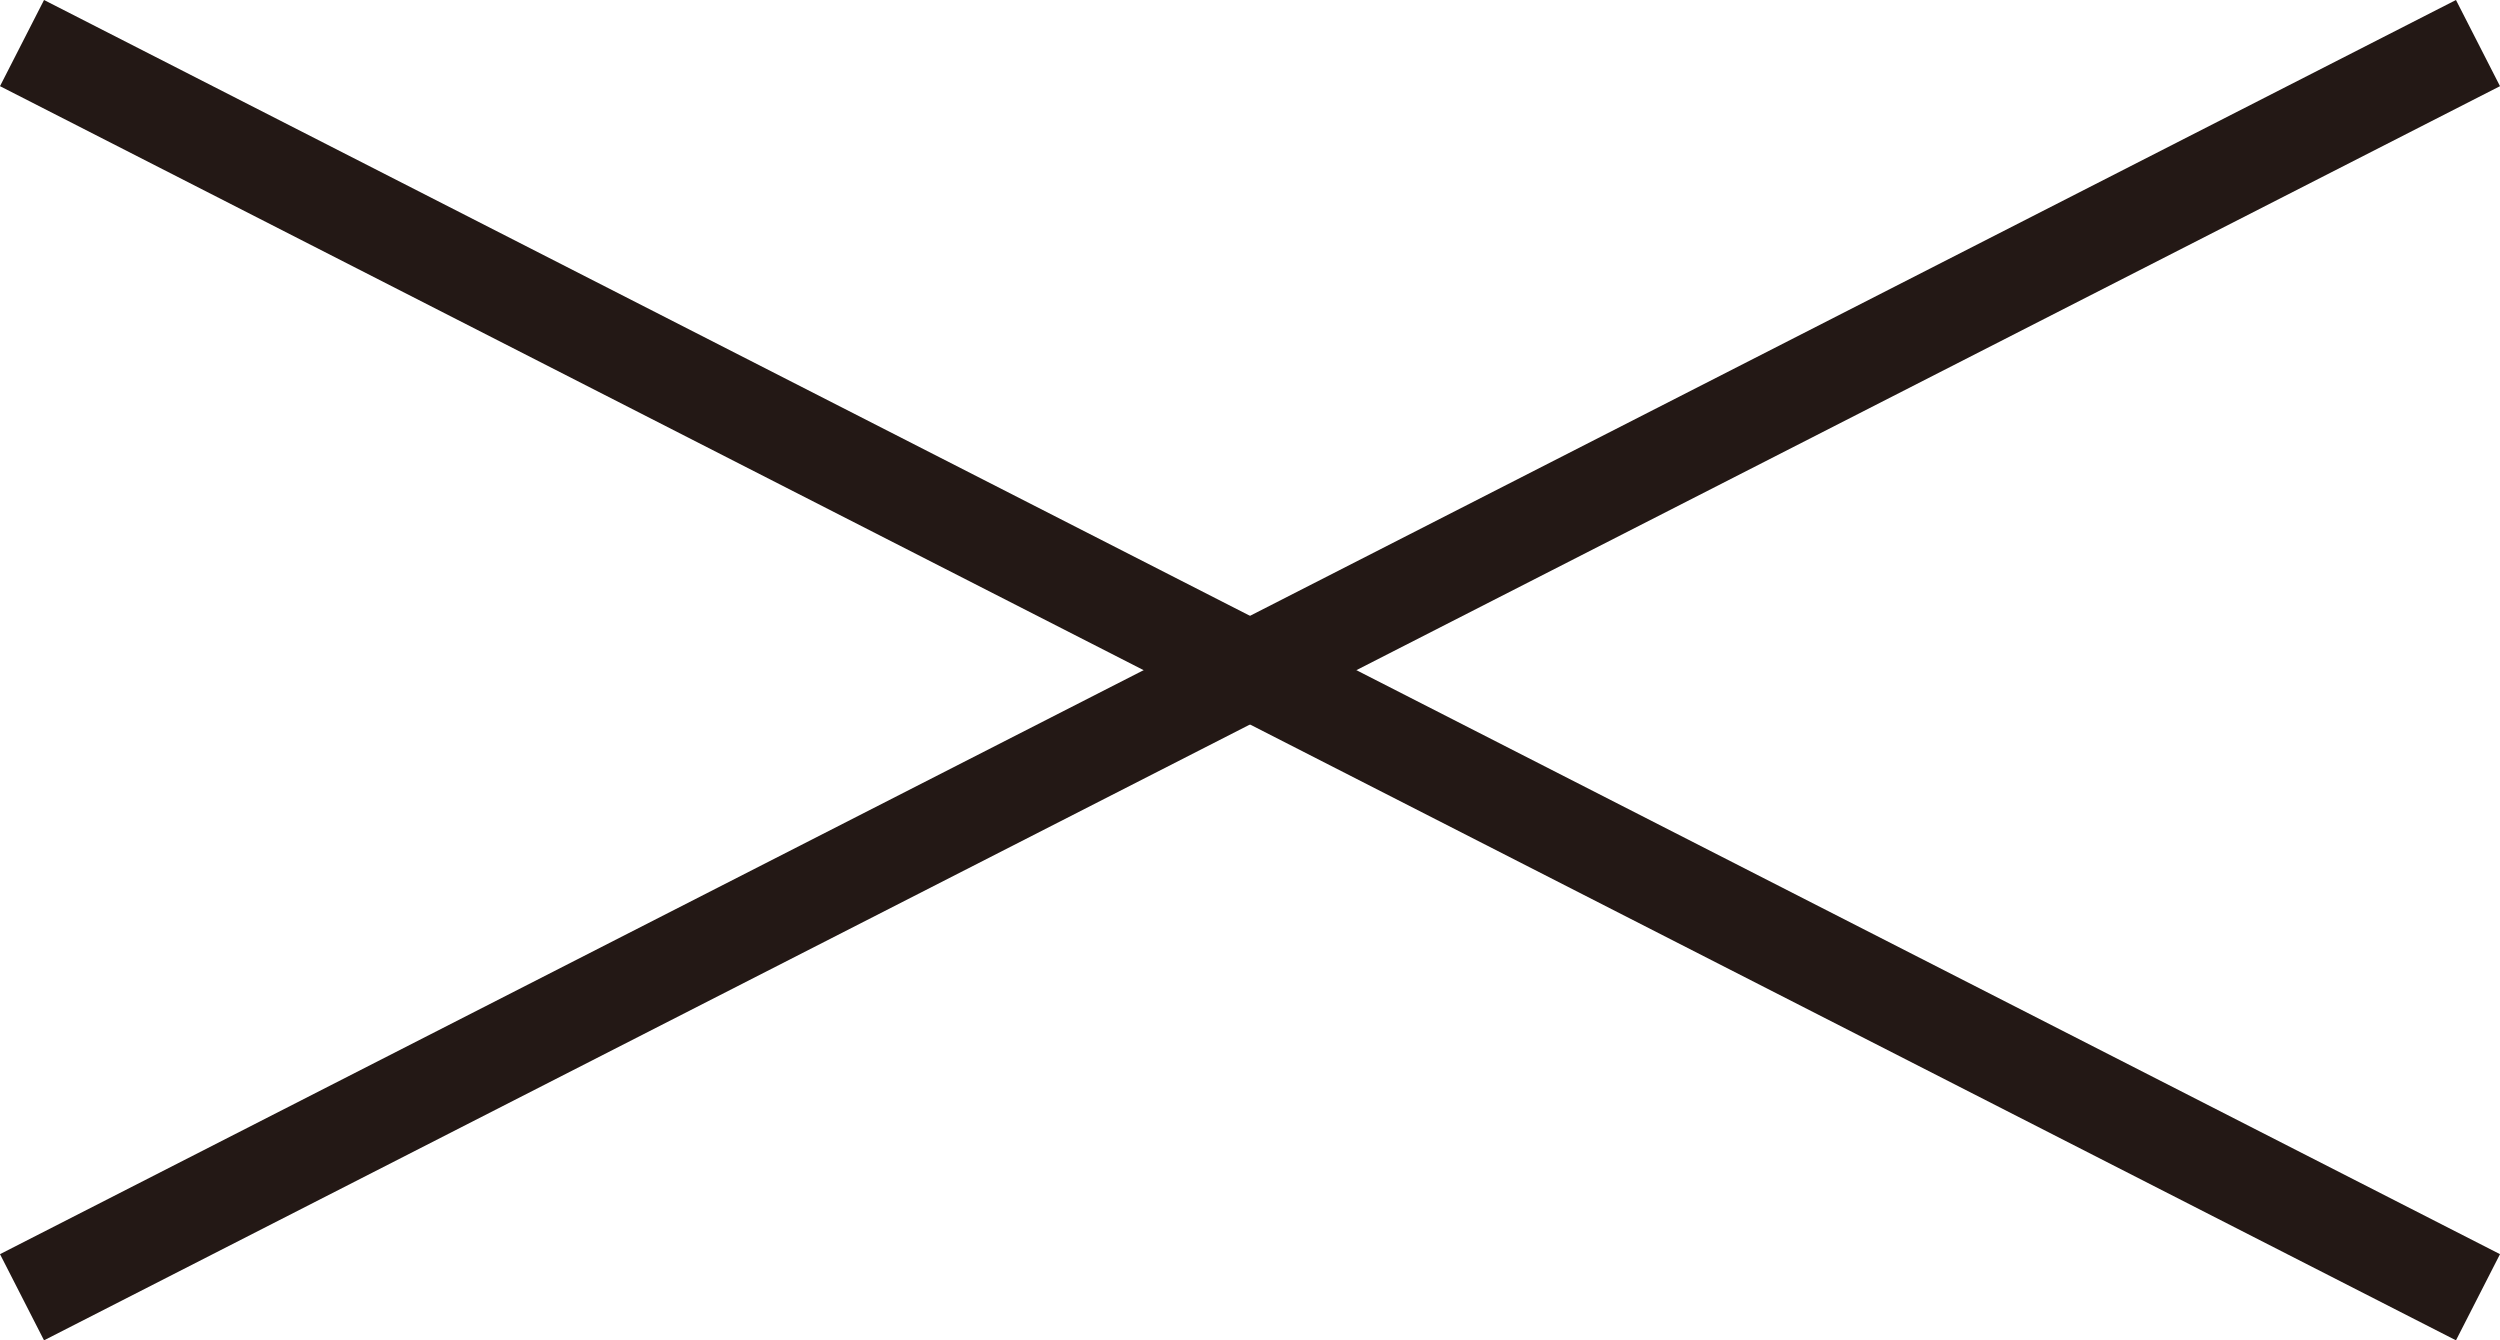 <?xml version="1.0" encoding="UTF-8"?>
<svg id="_レイヤー_1" data-name="レイヤー_1" xmlns="http://www.w3.org/2000/svg" version="1.1" viewBox="0 0 51.674 27.704">
  <!-- Generator: Adobe Illustrator 29.8.2, SVG Export Plug-In . SVG Version: 2.1.1 Build 3)  -->
  <defs>
    <style>
      .st0 {
        fill: #231815;
        fill-rule: evenodd;
      }
    </style>
  </defs>
  <path class="st0" d="M.91,0l50.764,25.923-.91,1.781L0,1.781.91,0Z"/>
  <path class="st0" d="M50.764,0L0,25.923l.91,1.781L51.674,1.781l-.91-1.781Z"/>
</svg>